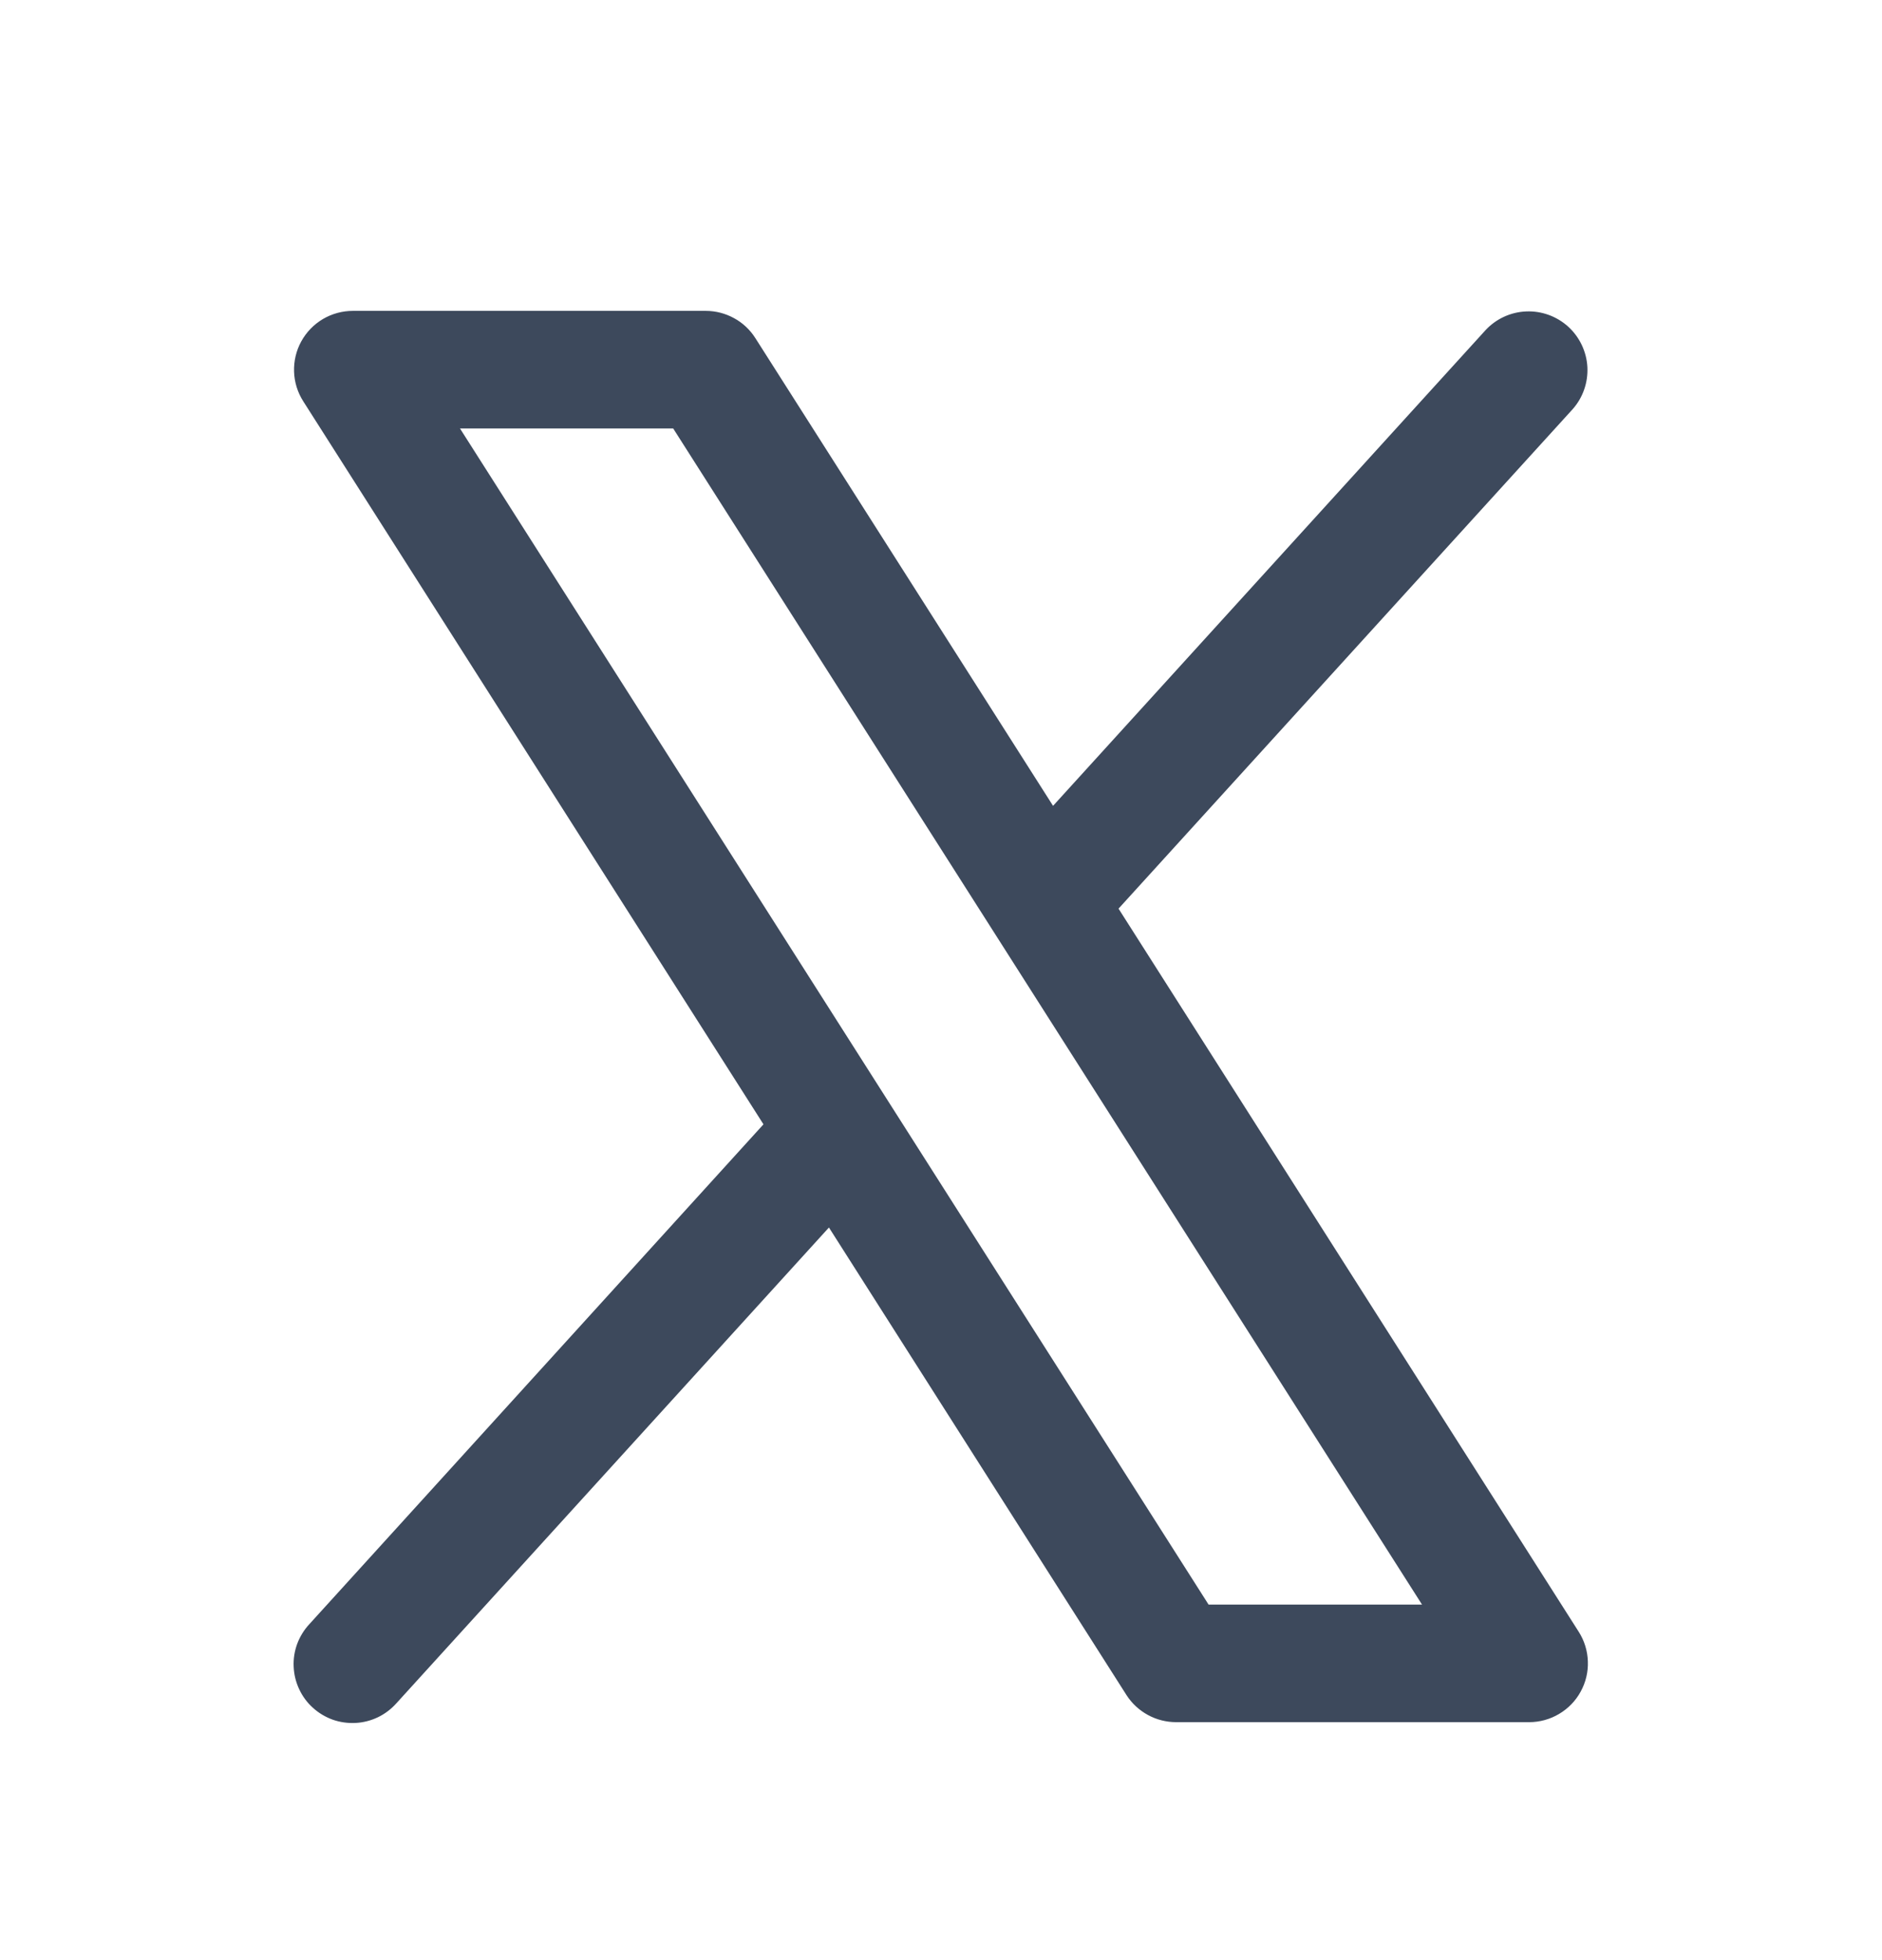 <svg width="24" height="25" viewBox="0 0 24 25" fill="none" xmlns="http://www.w3.org/2000/svg">
<g id="Twitter">
<path id="Vector" d="M20.133 20.813L14.264 11.589L20.055 5.219C20.186 5.072 20.253 4.878 20.243 4.681C20.232 4.484 20.144 4.299 19.998 4.166C19.852 4.034 19.66 3.964 19.463 3.972C19.265 3.98 19.079 4.066 18.945 4.21L13.429 10.278L9.633 4.313C9.565 4.206 9.472 4.118 9.361 4.058C9.25 3.997 9.126 3.965 9 3.965H4.5C4.366 3.965 4.234 4.001 4.118 4.069C4.002 4.138 3.907 4.236 3.842 4.354C3.777 4.472 3.746 4.605 3.75 4.739C3.754 4.874 3.795 5.005 3.867 5.118L9.736 14.34L3.945 20.715C3.877 20.788 3.825 20.873 3.79 20.966C3.756 21.059 3.74 21.158 3.745 21.258C3.749 21.357 3.773 21.454 3.815 21.544C3.857 21.634 3.916 21.715 3.99 21.781C4.063 21.848 4.149 21.899 4.242 21.933C4.336 21.966 4.435 21.98 4.534 21.975C4.633 21.97 4.73 21.945 4.82 21.902C4.909 21.859 4.989 21.798 5.055 21.724L10.571 15.656L14.367 21.622C14.435 21.727 14.529 21.814 14.64 21.874C14.75 21.934 14.874 21.965 15 21.965H19.5C19.634 21.965 19.766 21.929 19.882 21.86C19.997 21.792 20.093 21.694 20.157 21.576C20.222 21.458 20.254 21.325 20.249 21.191C20.245 21.057 20.205 20.926 20.133 20.813ZM15.412 20.465L5.866 5.465H8.585L18.134 20.465H15.412Z" fill="#3D495C"/>
</g>
</svg>
